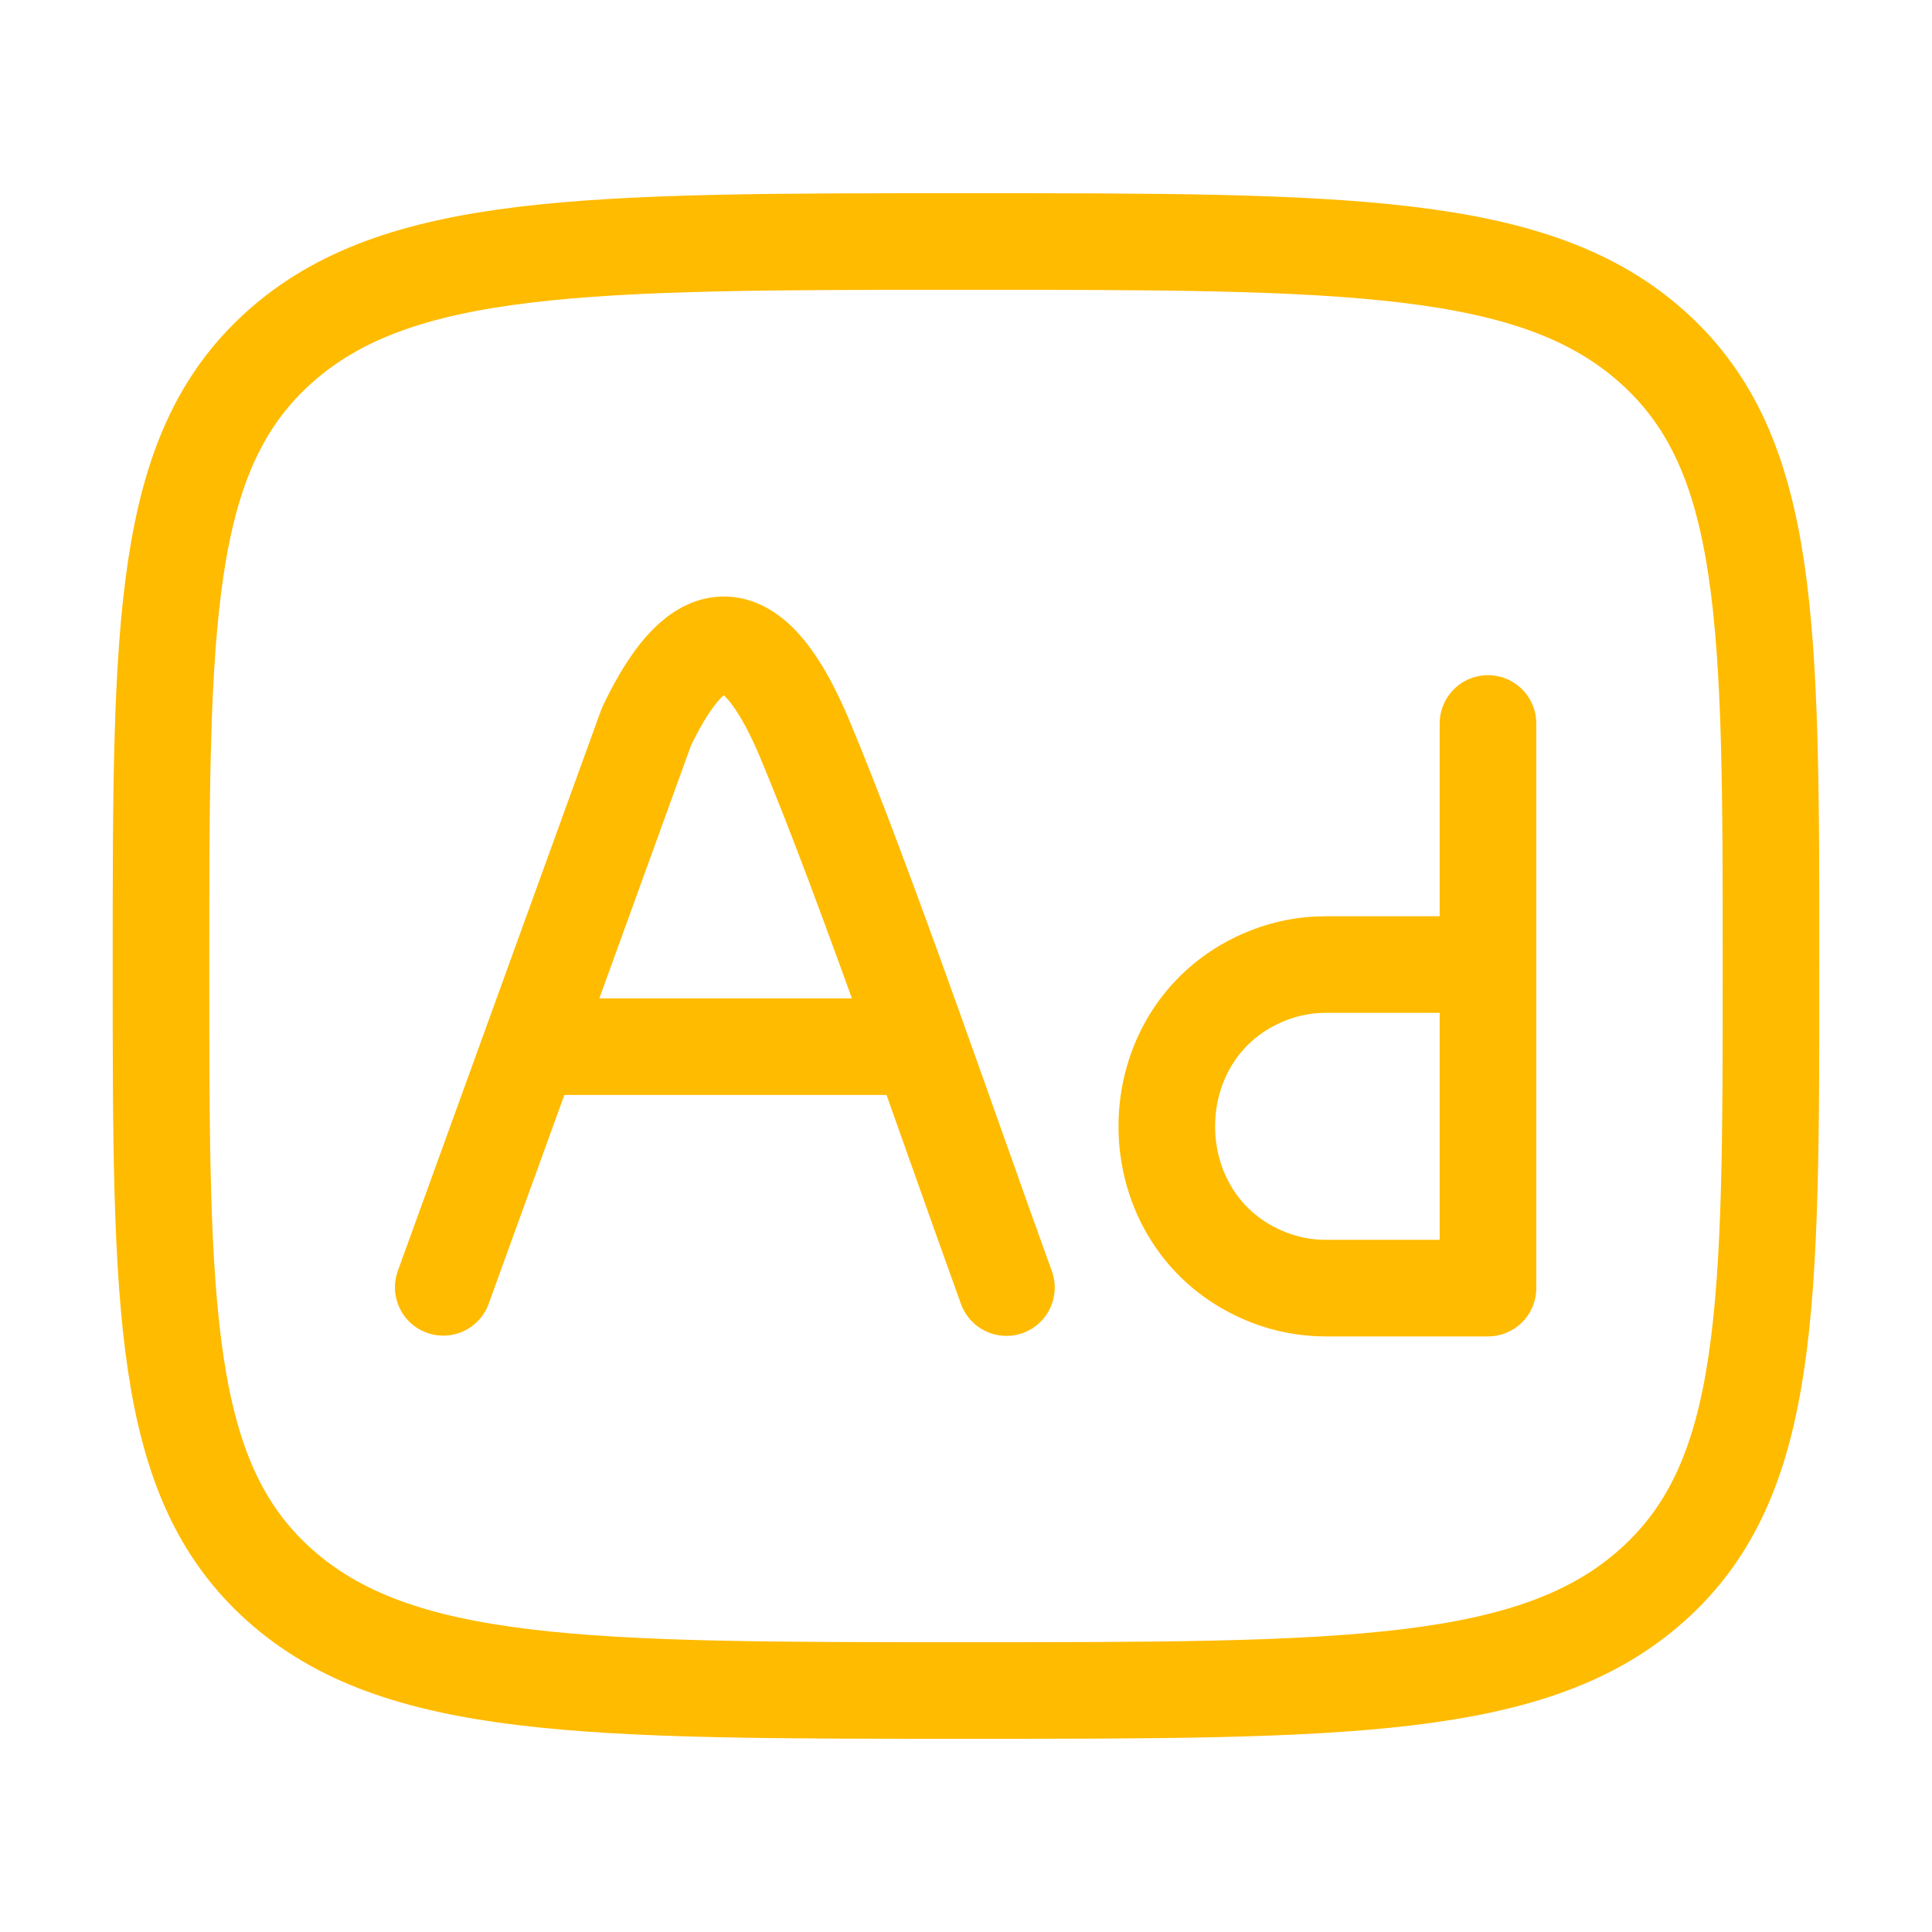 <svg width="40" height="40" viewBox="0 0 40 40" fill="none" xmlns="http://www.w3.org/2000/svg">
<path d="M9.177 26.653L13.383 15.048C14.15 13.437 15.32 12.105 16.662 15.3C17.9 18.25 19.745 23.65 20.837 26.658M11.087 21.67H18.868" stroke="#FFBB00" stroke-width="2" stroke-linecap="round" stroke-linejoin="round"/>
<path d="M5.773 7.197C3.333 9.393 3.333 12.93 3.333 20C3.333 27.07 3.333 30.607 5.773 32.803C8.217 35 12.143 35 20 35C27.857 35 31.785 35 34.225 32.803C36.665 30.607 36.667 27.07 36.667 20C36.667 12.93 36.667 9.393 34.225 7.197C31.787 5 27.857 5 20 5C12.143 5 8.215 5 5.773 7.197Z" stroke="#FFBB00" stroke-width="2" stroke-linecap="round" stroke-linejoin="round"/>
<path d="M30.807 14.979V19.97M30.807 19.97V26.542M30.807 19.97H27.443C27.043 19.97 26.647 20.044 26.273 20.189C23.452 21.284 23.452 25.355 26.273 26.45C26.648 26.595 27.043 26.669 27.443 26.669H30.807" stroke="#FFBB00" stroke-width="2" stroke-linecap="round" stroke-linejoin="round"/>
</svg>
